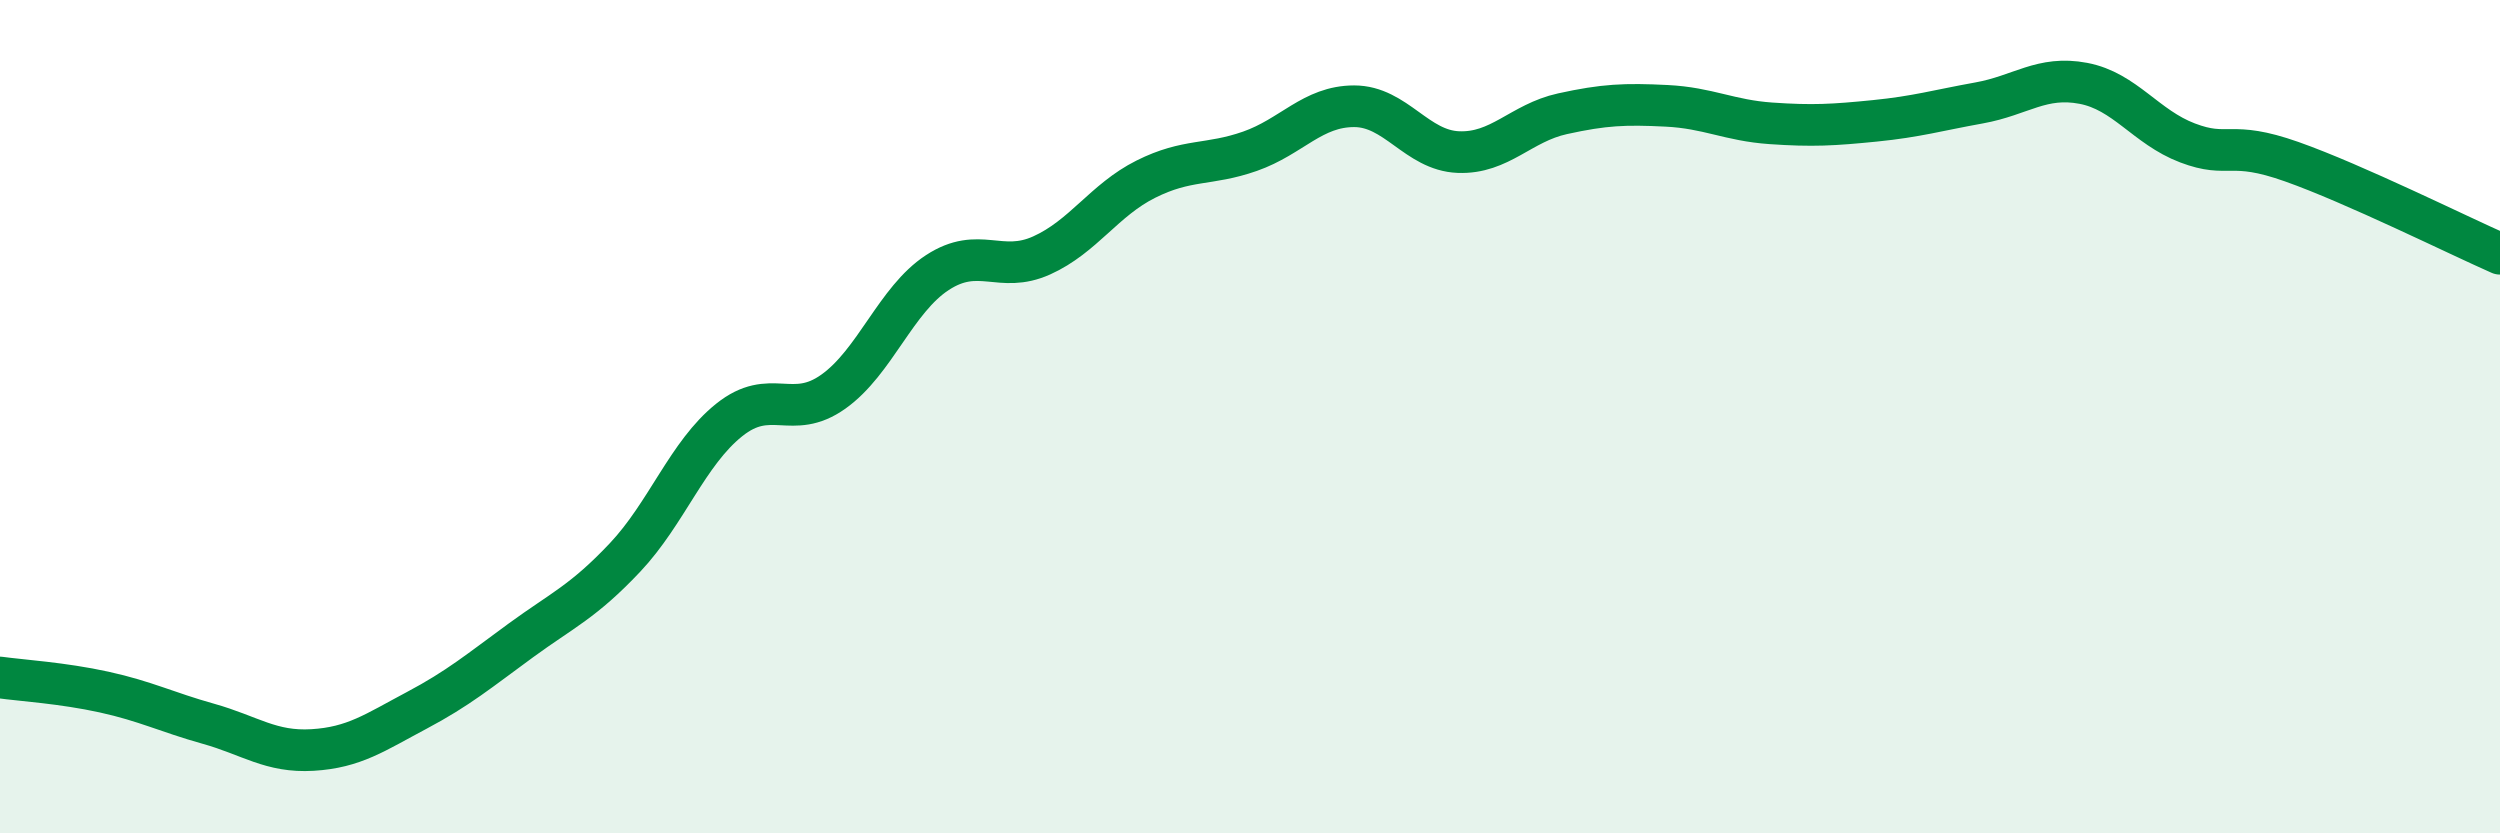 
    <svg width="60" height="20" viewBox="0 0 60 20" xmlns="http://www.w3.org/2000/svg">
      <path
        d="M 0,16.26 C 0.5,16.33 1.5,16.39 2.5,16.61 C 3.5,16.83 4,17.09 5,17.37 C 6,17.65 6.5,18.06 7.5,18 C 8.5,17.94 9,17.58 10,17.05 C 11,16.52 11.5,16.1 12.5,15.37 C 13.5,14.64 14,14.44 15,13.38 C 16,12.32 16.5,10.88 17.5,10.08 C 18.5,9.28 19,10.11 20,9.4 C 21,8.69 21.5,7.19 22.5,6.54 C 23.5,5.89 24,6.58 25,6.13 C 26,5.68 26.5,4.8 27.5,4.3 C 28.5,3.8 29,3.98 30,3.63 C 31,3.28 31.5,2.55 32.5,2.55 C 33.5,2.55 34,3.61 35,3.65 C 36,3.69 36.5,2.95 37.5,2.73 C 38.5,2.51 39,2.49 40,2.54 C 41,2.59 41.5,2.89 42.5,2.96 C 43.5,3.03 44,3 45,2.9 C 46,2.8 46.5,2.65 47.5,2.47 C 48.5,2.29 49,1.81 50,2 C 51,2.19 51.5,3.05 52.5,3.43 C 53.5,3.81 53.5,3.35 55,3.88 C 56.5,4.41 59,5.65 60,6.09L60 20L0 20Z"
        fill="#008740"
        opacity="0.1"
        stroke-linecap="round"
        stroke-linejoin="round"
      />
      <path
        d="M 0,16.26 C 0.5,16.33 1.5,16.39 2.5,16.61 C 3.5,16.83 4,17.09 5,17.37 C 6,17.65 6.5,18.06 7.5,18 C 8.5,17.94 9,17.58 10,17.05 C 11,16.52 11.5,16.1 12.5,15.37 C 13.5,14.64 14,14.44 15,13.38 C 16,12.32 16.5,10.88 17.5,10.08 C 18.5,9.28 19,10.11 20,9.4 C 21,8.69 21.5,7.19 22.5,6.54 C 23.5,5.89 24,6.58 25,6.13 C 26,5.68 26.5,4.8 27.5,4.3 C 28.5,3.8 29,3.98 30,3.63 C 31,3.28 31.5,2.55 32.5,2.55 C 33.5,2.55 34,3.61 35,3.65 C 36,3.69 36.5,2.95 37.5,2.73 C 38.5,2.51 39,2.49 40,2.54 C 41,2.59 41.5,2.89 42.5,2.96 C 43.5,3.03 44,3 45,2.9 C 46,2.8 46.5,2.65 47.5,2.47 C 48.5,2.29 49,1.81 50,2 C 51,2.19 51.5,3.05 52.5,3.43 C 53.5,3.81 53.5,3.35 55,3.88 C 56.5,4.41 59,5.65 60,6.09"
        stroke="#008740"
        stroke-width="1"
        fill="none"
        stroke-linecap="round"
        stroke-linejoin="round"
      />
    </svg>
  